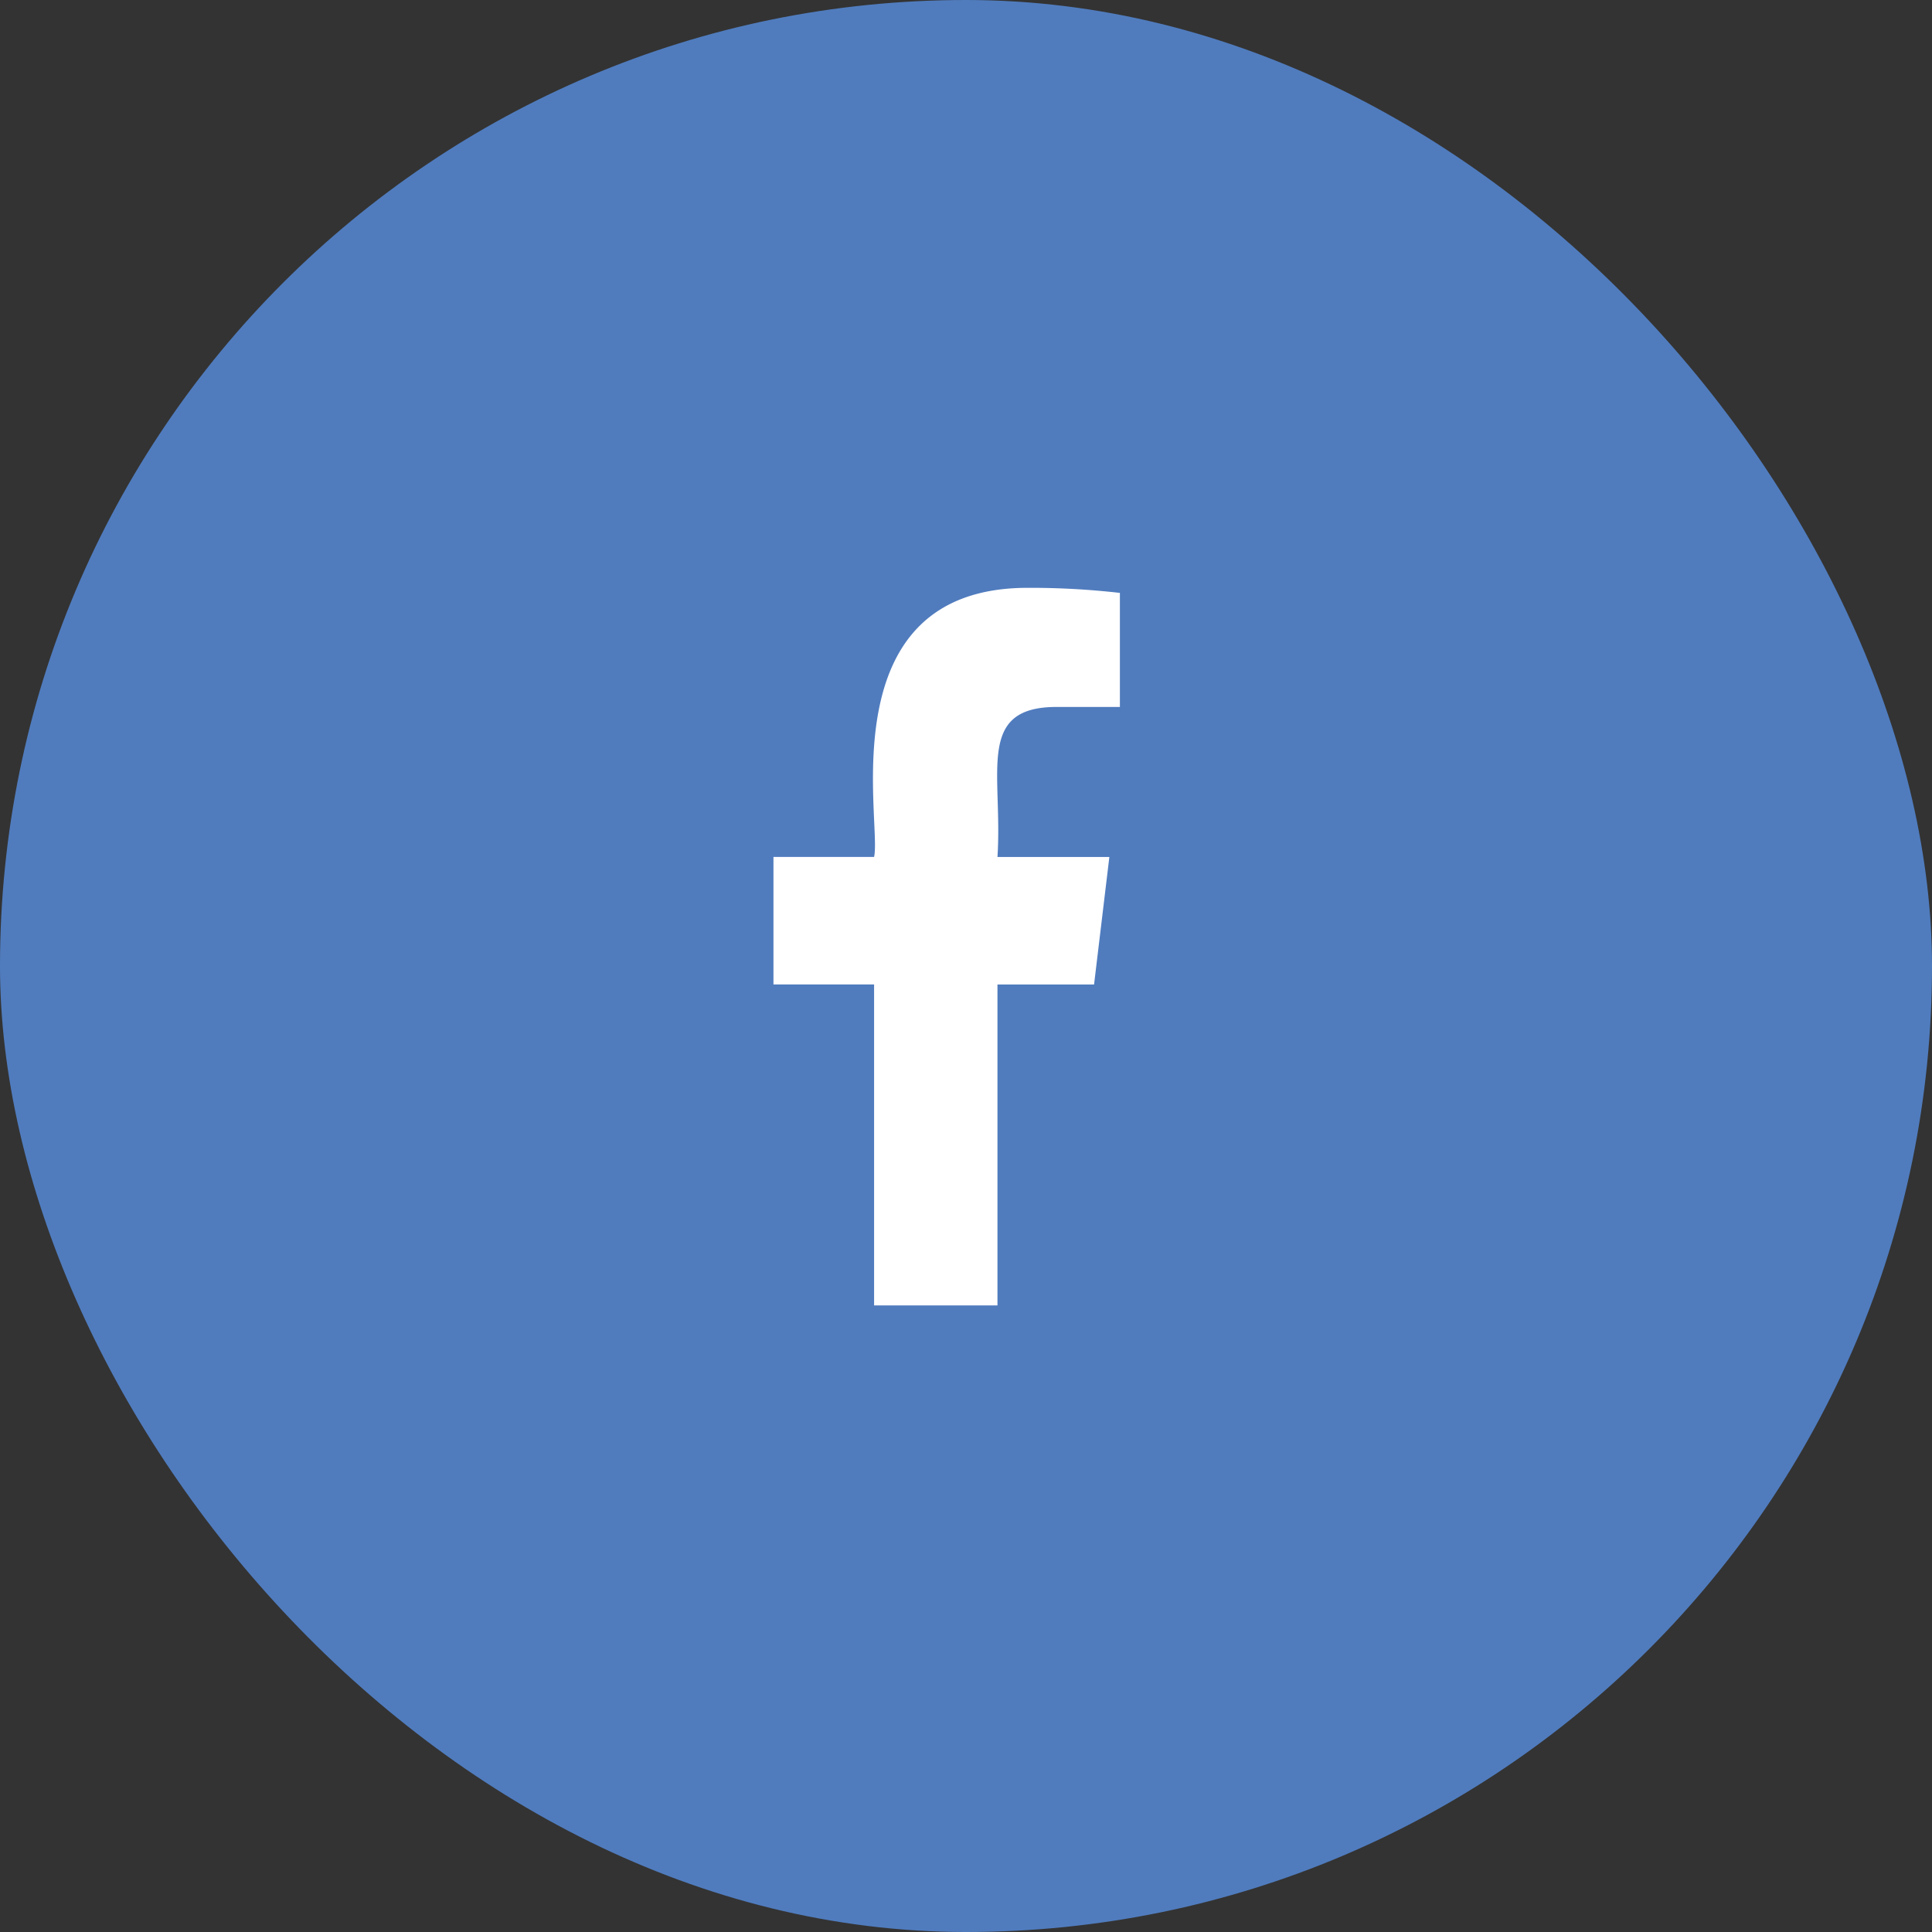 <svg width="35" height="35" fill="none" xmlns="http://www.w3.org/2000/svg"><rect width="100%" height="100%" fill="#333333" stroke="none"/><rect width="35" height="35" rx="17.5" fill="#507CBE"/><path d="M19.142 12.807h1.146v-2.066a14.28 14.28 0 00-1.67-.092c-3.625 0-2.638 4.252-2.783 4.875h-1.823v2.31h1.823v5.815h2.235v-5.814h1.75l.277-2.31H18.07c.098-1.53-.398-2.718 1.072-2.718z" fill="#fff"/></svg>